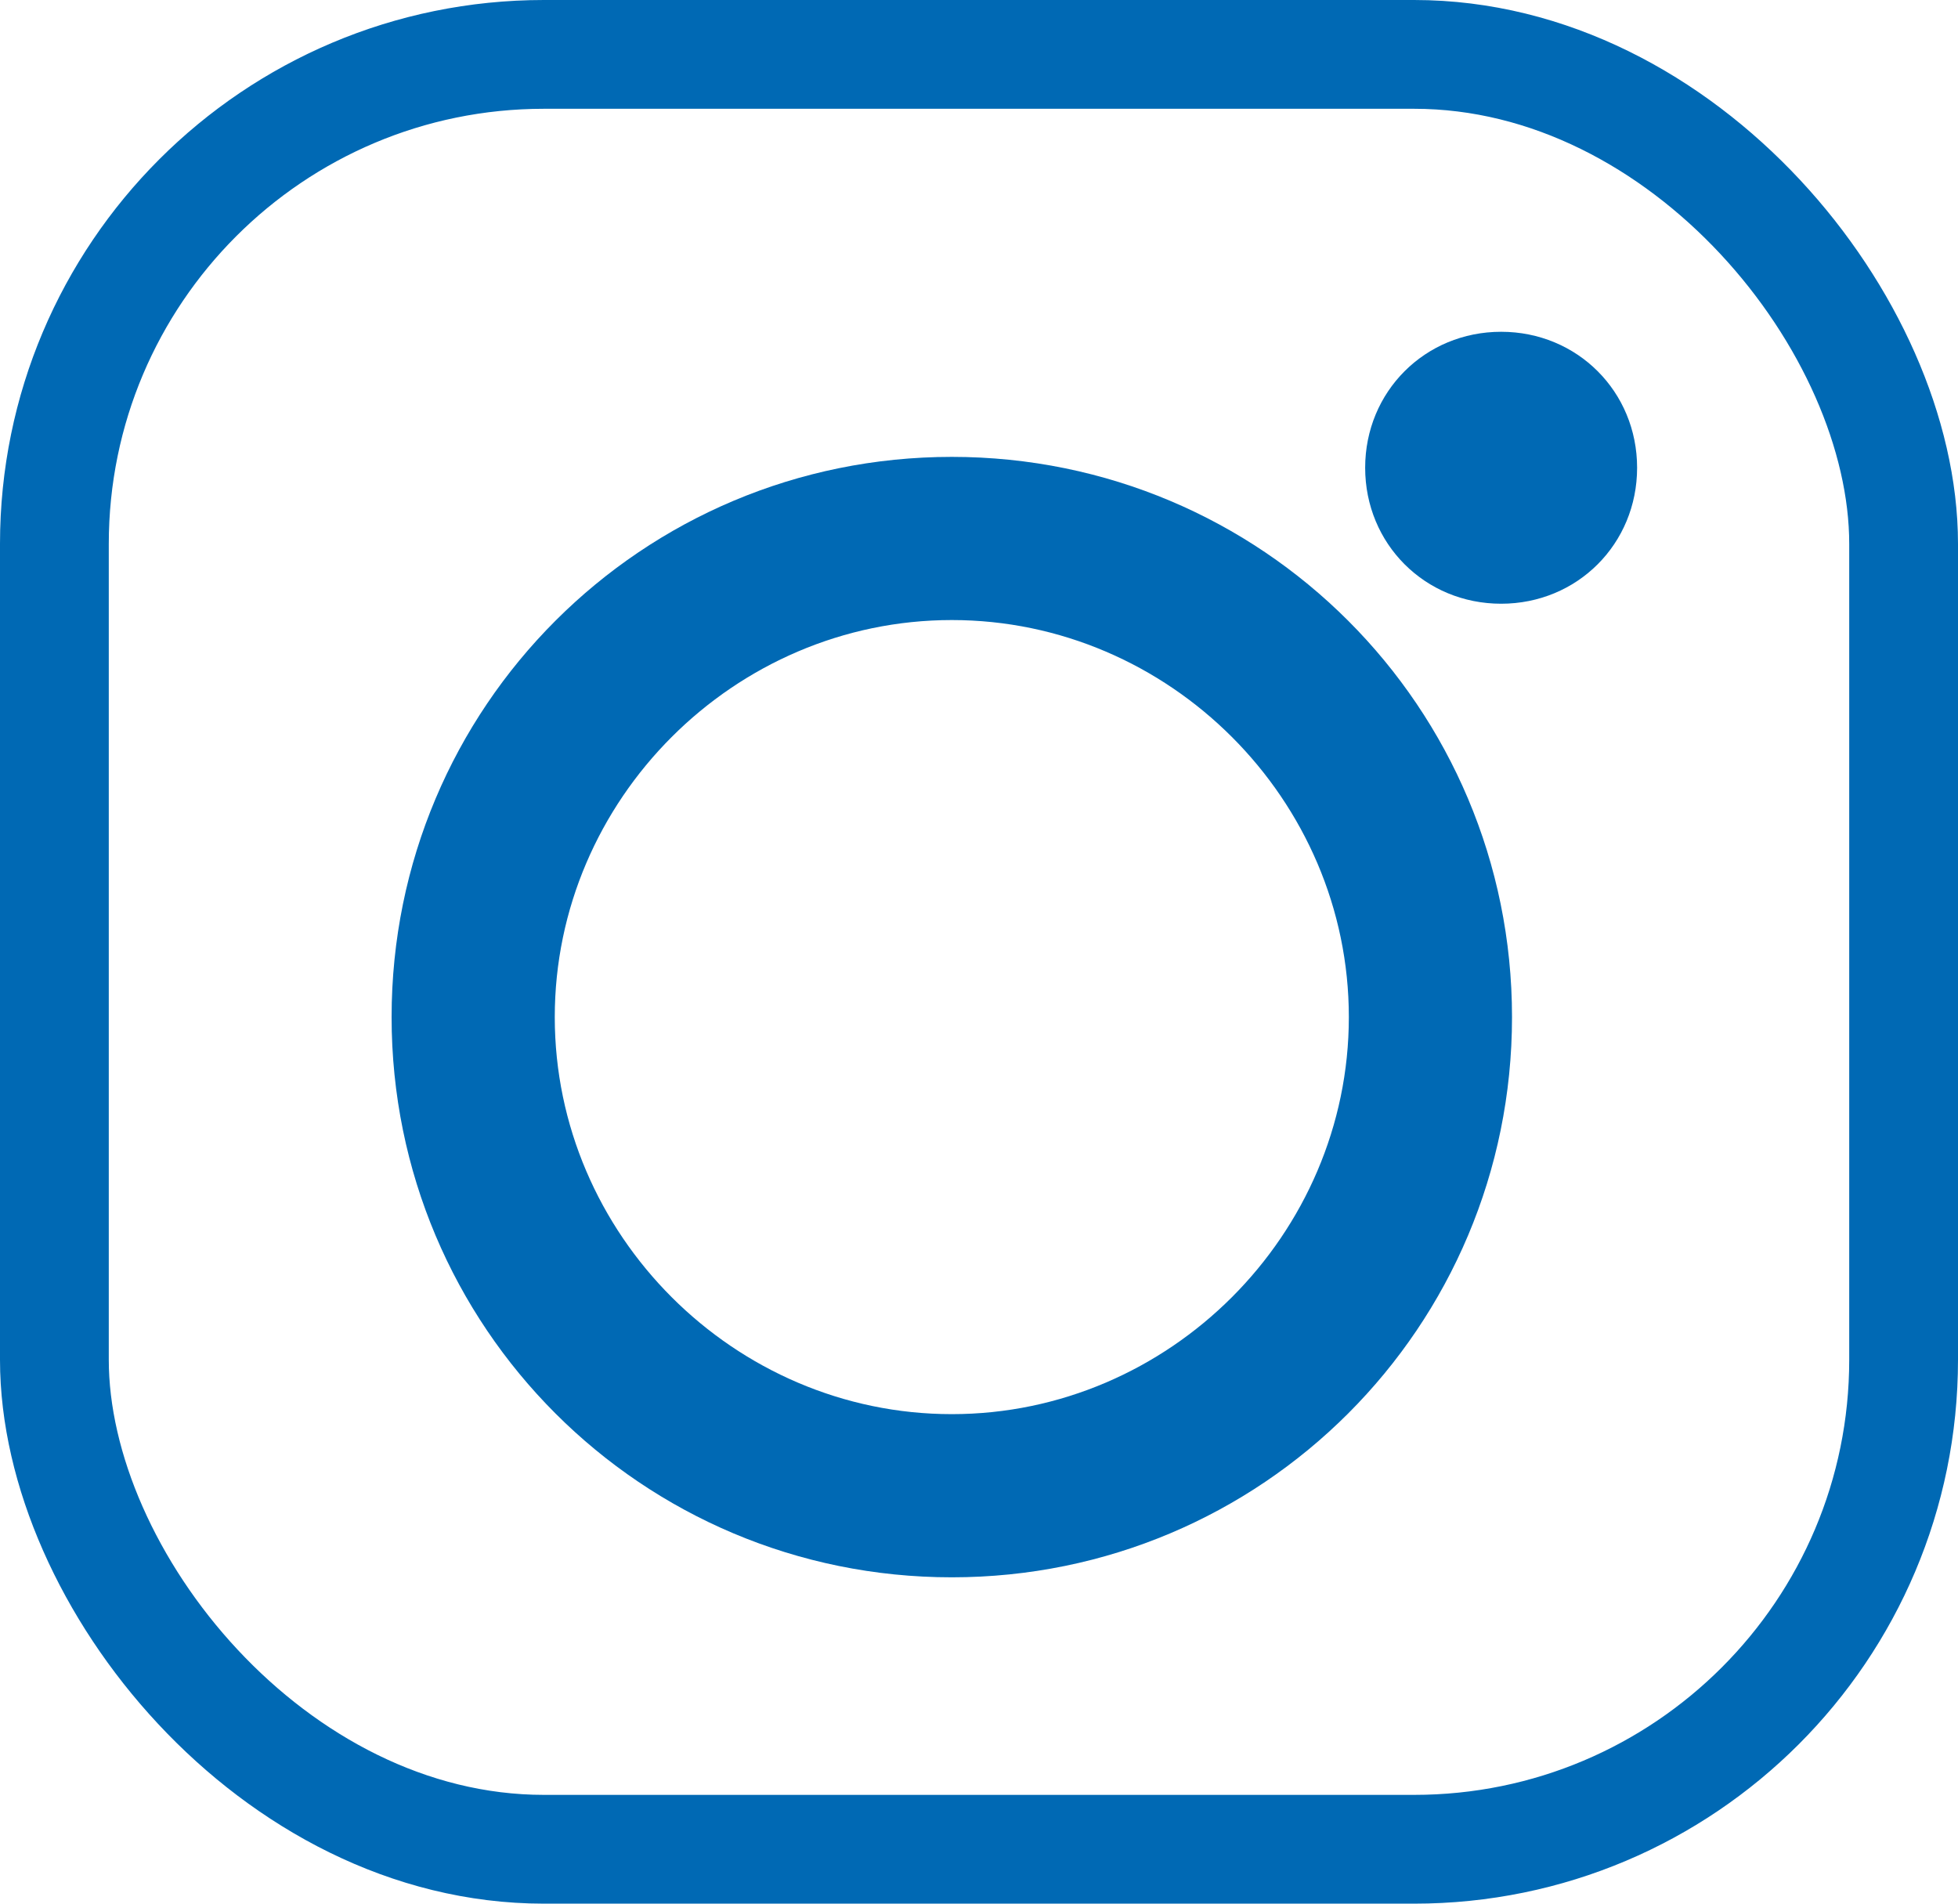 <?xml version="1.0" encoding="UTF-8"?> <svg xmlns="http://www.w3.org/2000/svg" id="Layer_1" version="1.1" viewBox="0 0 36 35"><defs><style> .st0 { fill: #0069b4; } .st1 { fill: none; stroke: #0069b4; stroke-width: 2px; } .st2 { display: none; } </style></defs><rect class="st1" x="1" y="1" width="34" height="33" rx="9" ry="9"></rect><g class="st2"><path class="st0" d="M17.5,28.2c-5.2,0-9.5-4.3-9.5-9.5s4.3-9.5,9.5-9.5,9.5,4.3,9.5,9.5-1,4.9-2.8,6.7c-1.8,1.8-4.2,2.8-6.7,2.8ZM17.5,13c-3.1,0-5.7,2.6-5.7,5.7s2.6,5.7,5.7,5.7,2.9-.6,4-1.7,1.7-2.5,1.7-4c0-3.1-2.6-5.7-5.7-5.7Z"></path></g><path class="st0" d="M27.6,11.1c-1.4,0-2.5-1.1-2.5-2.5s1.1-2.5,2.5-2.5,2.5,1.1,2.5,2.5-1.1,2.5-2.5,2.5ZM27.6,8.6s0,0,0,0h0Z"></path><path class="st0" d="M17.5,29c-5.7,0-10.3-4.6-10.3-10.3s4.6-10.3,10.3-10.3,10.3,4.6,10.3,10.3-4.6,10.3-10.3,10.3ZM17.5,11.4c-4,0-7.3,3.3-7.3,7.3s3.3,7.3,7.3,7.3,7.3-3.3,7.3-7.3-3.3-7.3-7.3-7.3Z"></path></svg> 